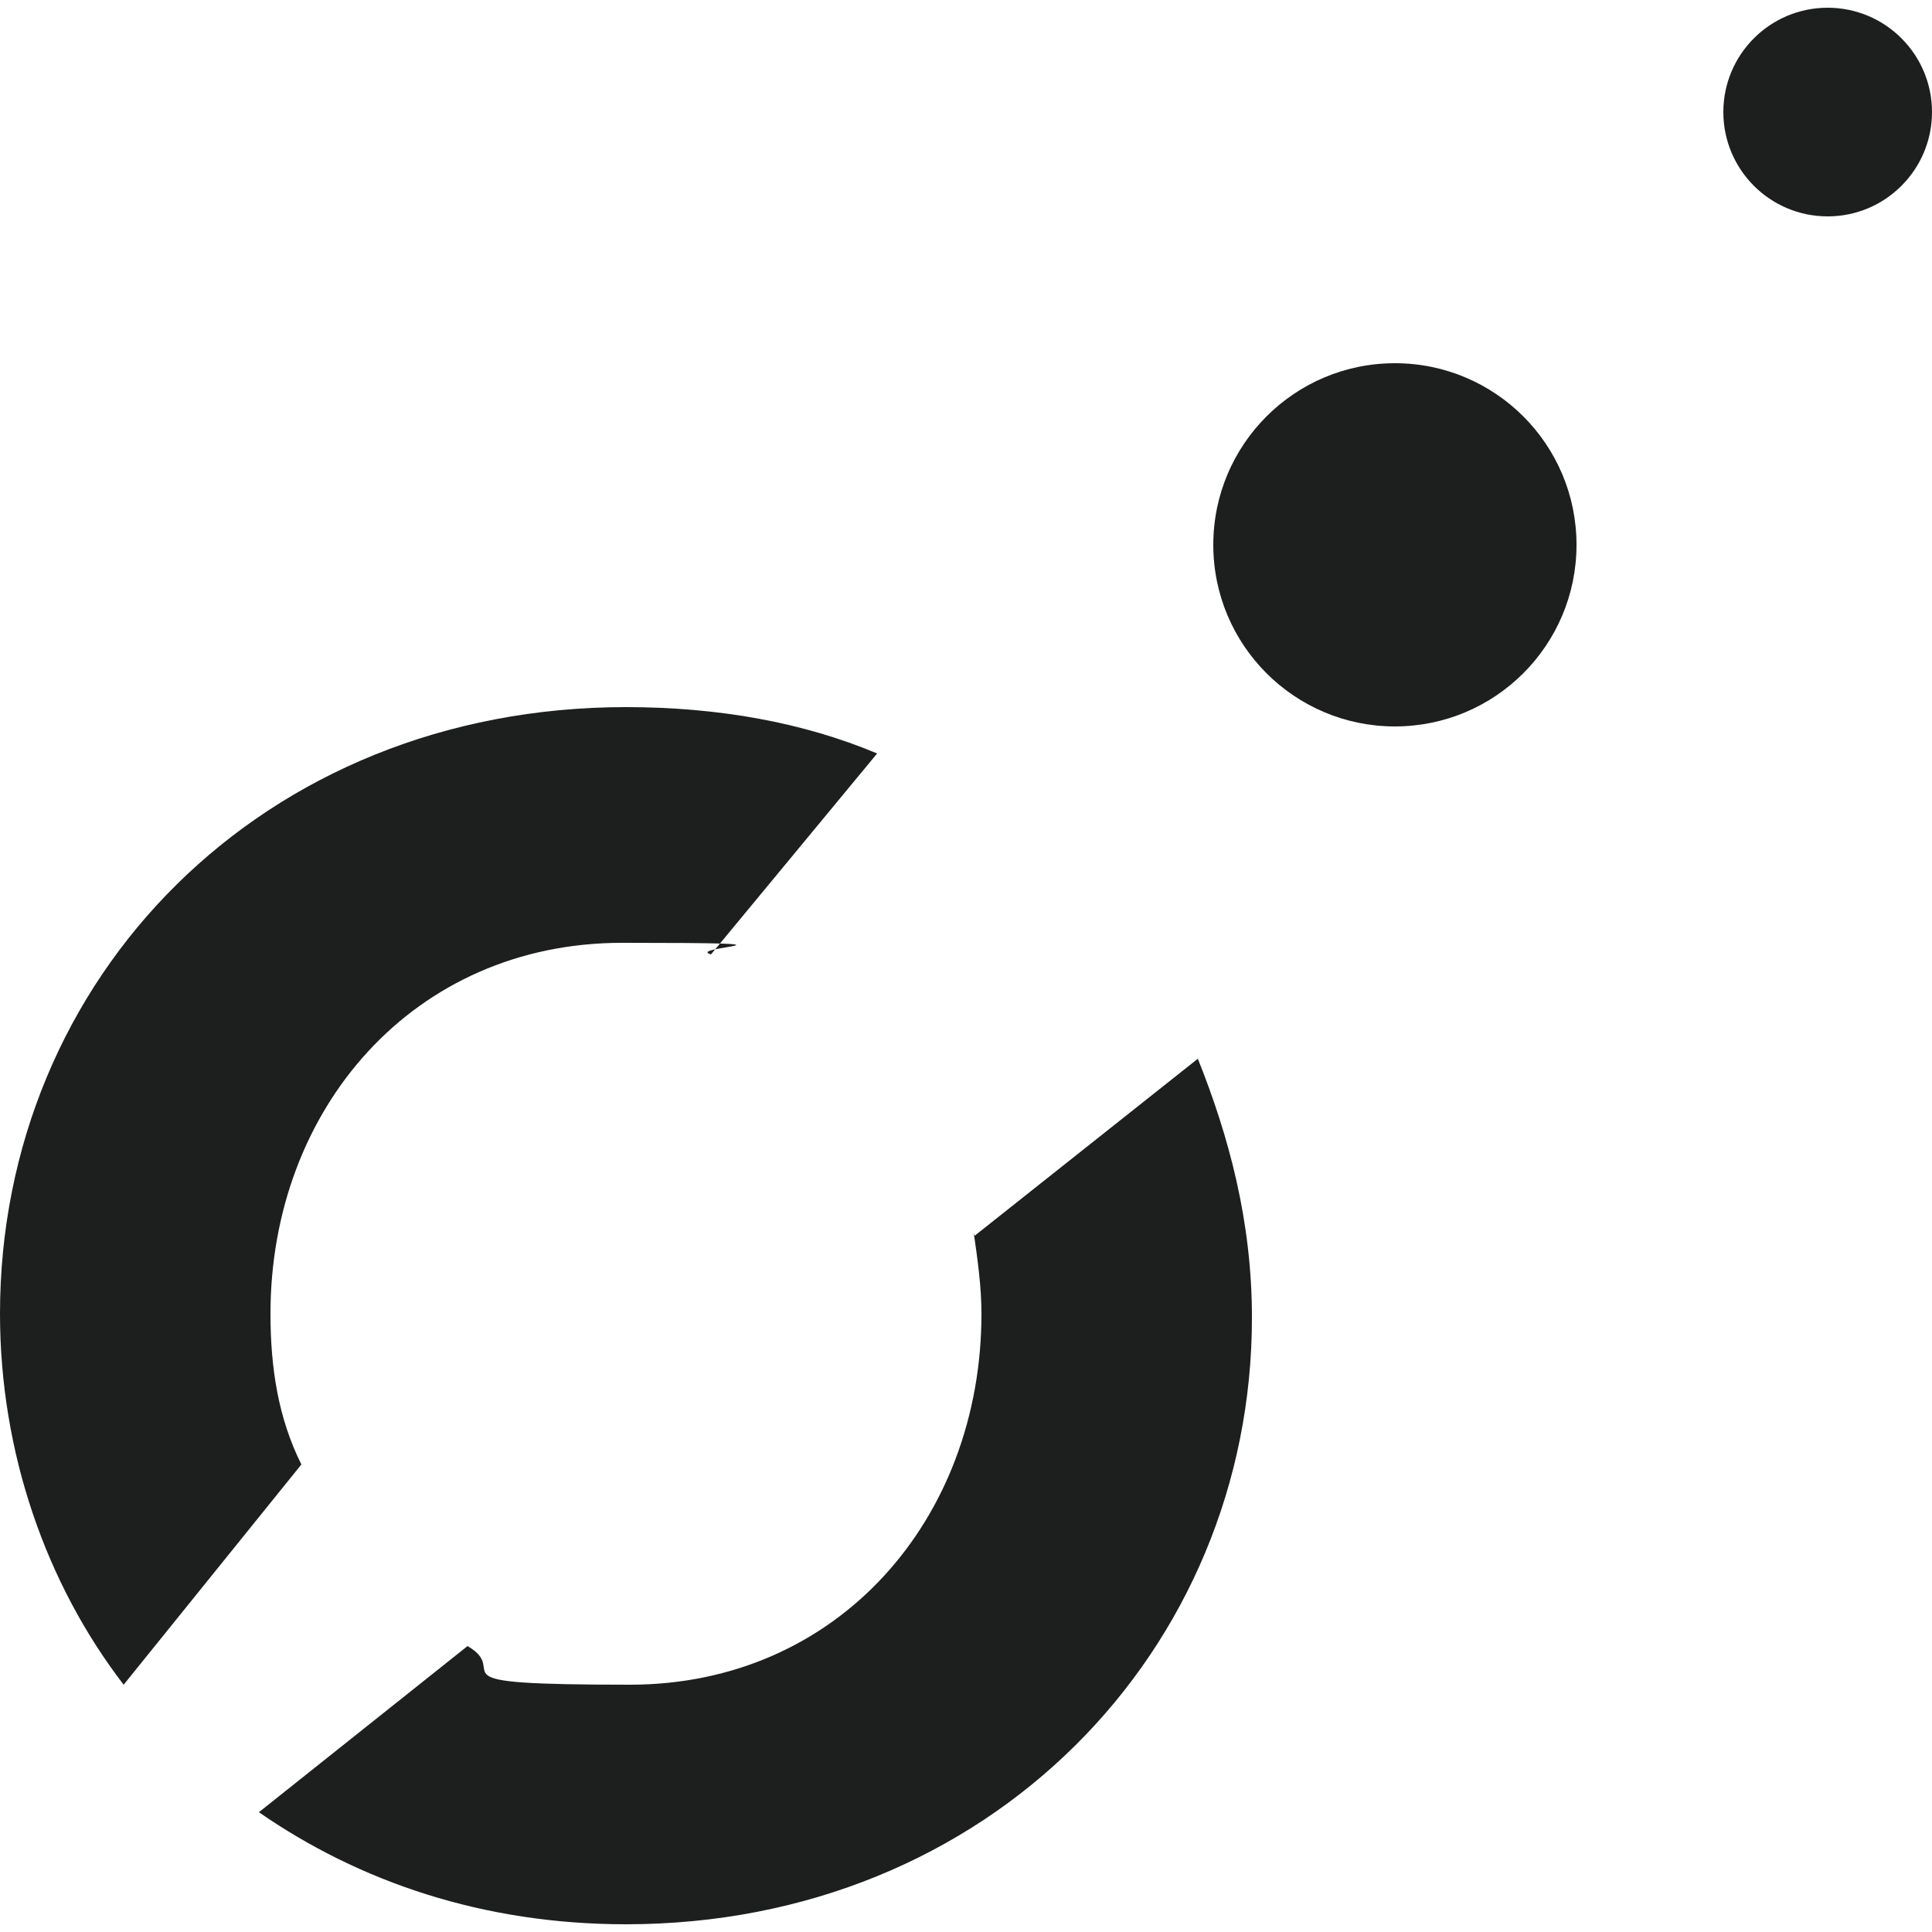 <?xml version="1.0" encoding="UTF-8"?>
<svg id="Layer_1" data-name="Layer 1" xmlns="http://www.w3.org/2000/svg" version="1.1" viewBox="0 0 50 50">
  <defs>
    <style>
      .cls-1 {
        fill: #1d1e1e;
        stroke-width: 0px;
      }
    </style>
  </defs>
  <path class="cls-1" d="M7,34h0c0-5.3,3.7-9.6,9.1-9.6s1.6.1,2.3.3l4.3-5.2c-1.9-.8-4.1-1.2-6.5-1.2C6.8,18.3,0,25.3,0,34h0c0,3.6,1.2,7,3.2,9.6l4.6-5.7c-.6-1.2-.8-2.5-.8-3.9Z"/>
  <path class="cls-1" d="M25.2,31.9c.1.7.2,1.4.2,2.1h0c0,5.3-3.7,9.6-9.1,9.6s-3-.3-4.2-1l-5.4,4.3c2.6,1.8,5.8,2.9,9.5,2.9,9.4,0,16.2-7.1,16.2-15.7h0c0-2.5-.6-4.7-1.4-6.7l-5.8,4.6Z"/>
  <circle class="cls-1" cx="36.1" cy="14.1" r="4.7"/>
  <circle class="cls-1" cx="47.3" cy="2.9" r="2.7"/>
</svg>